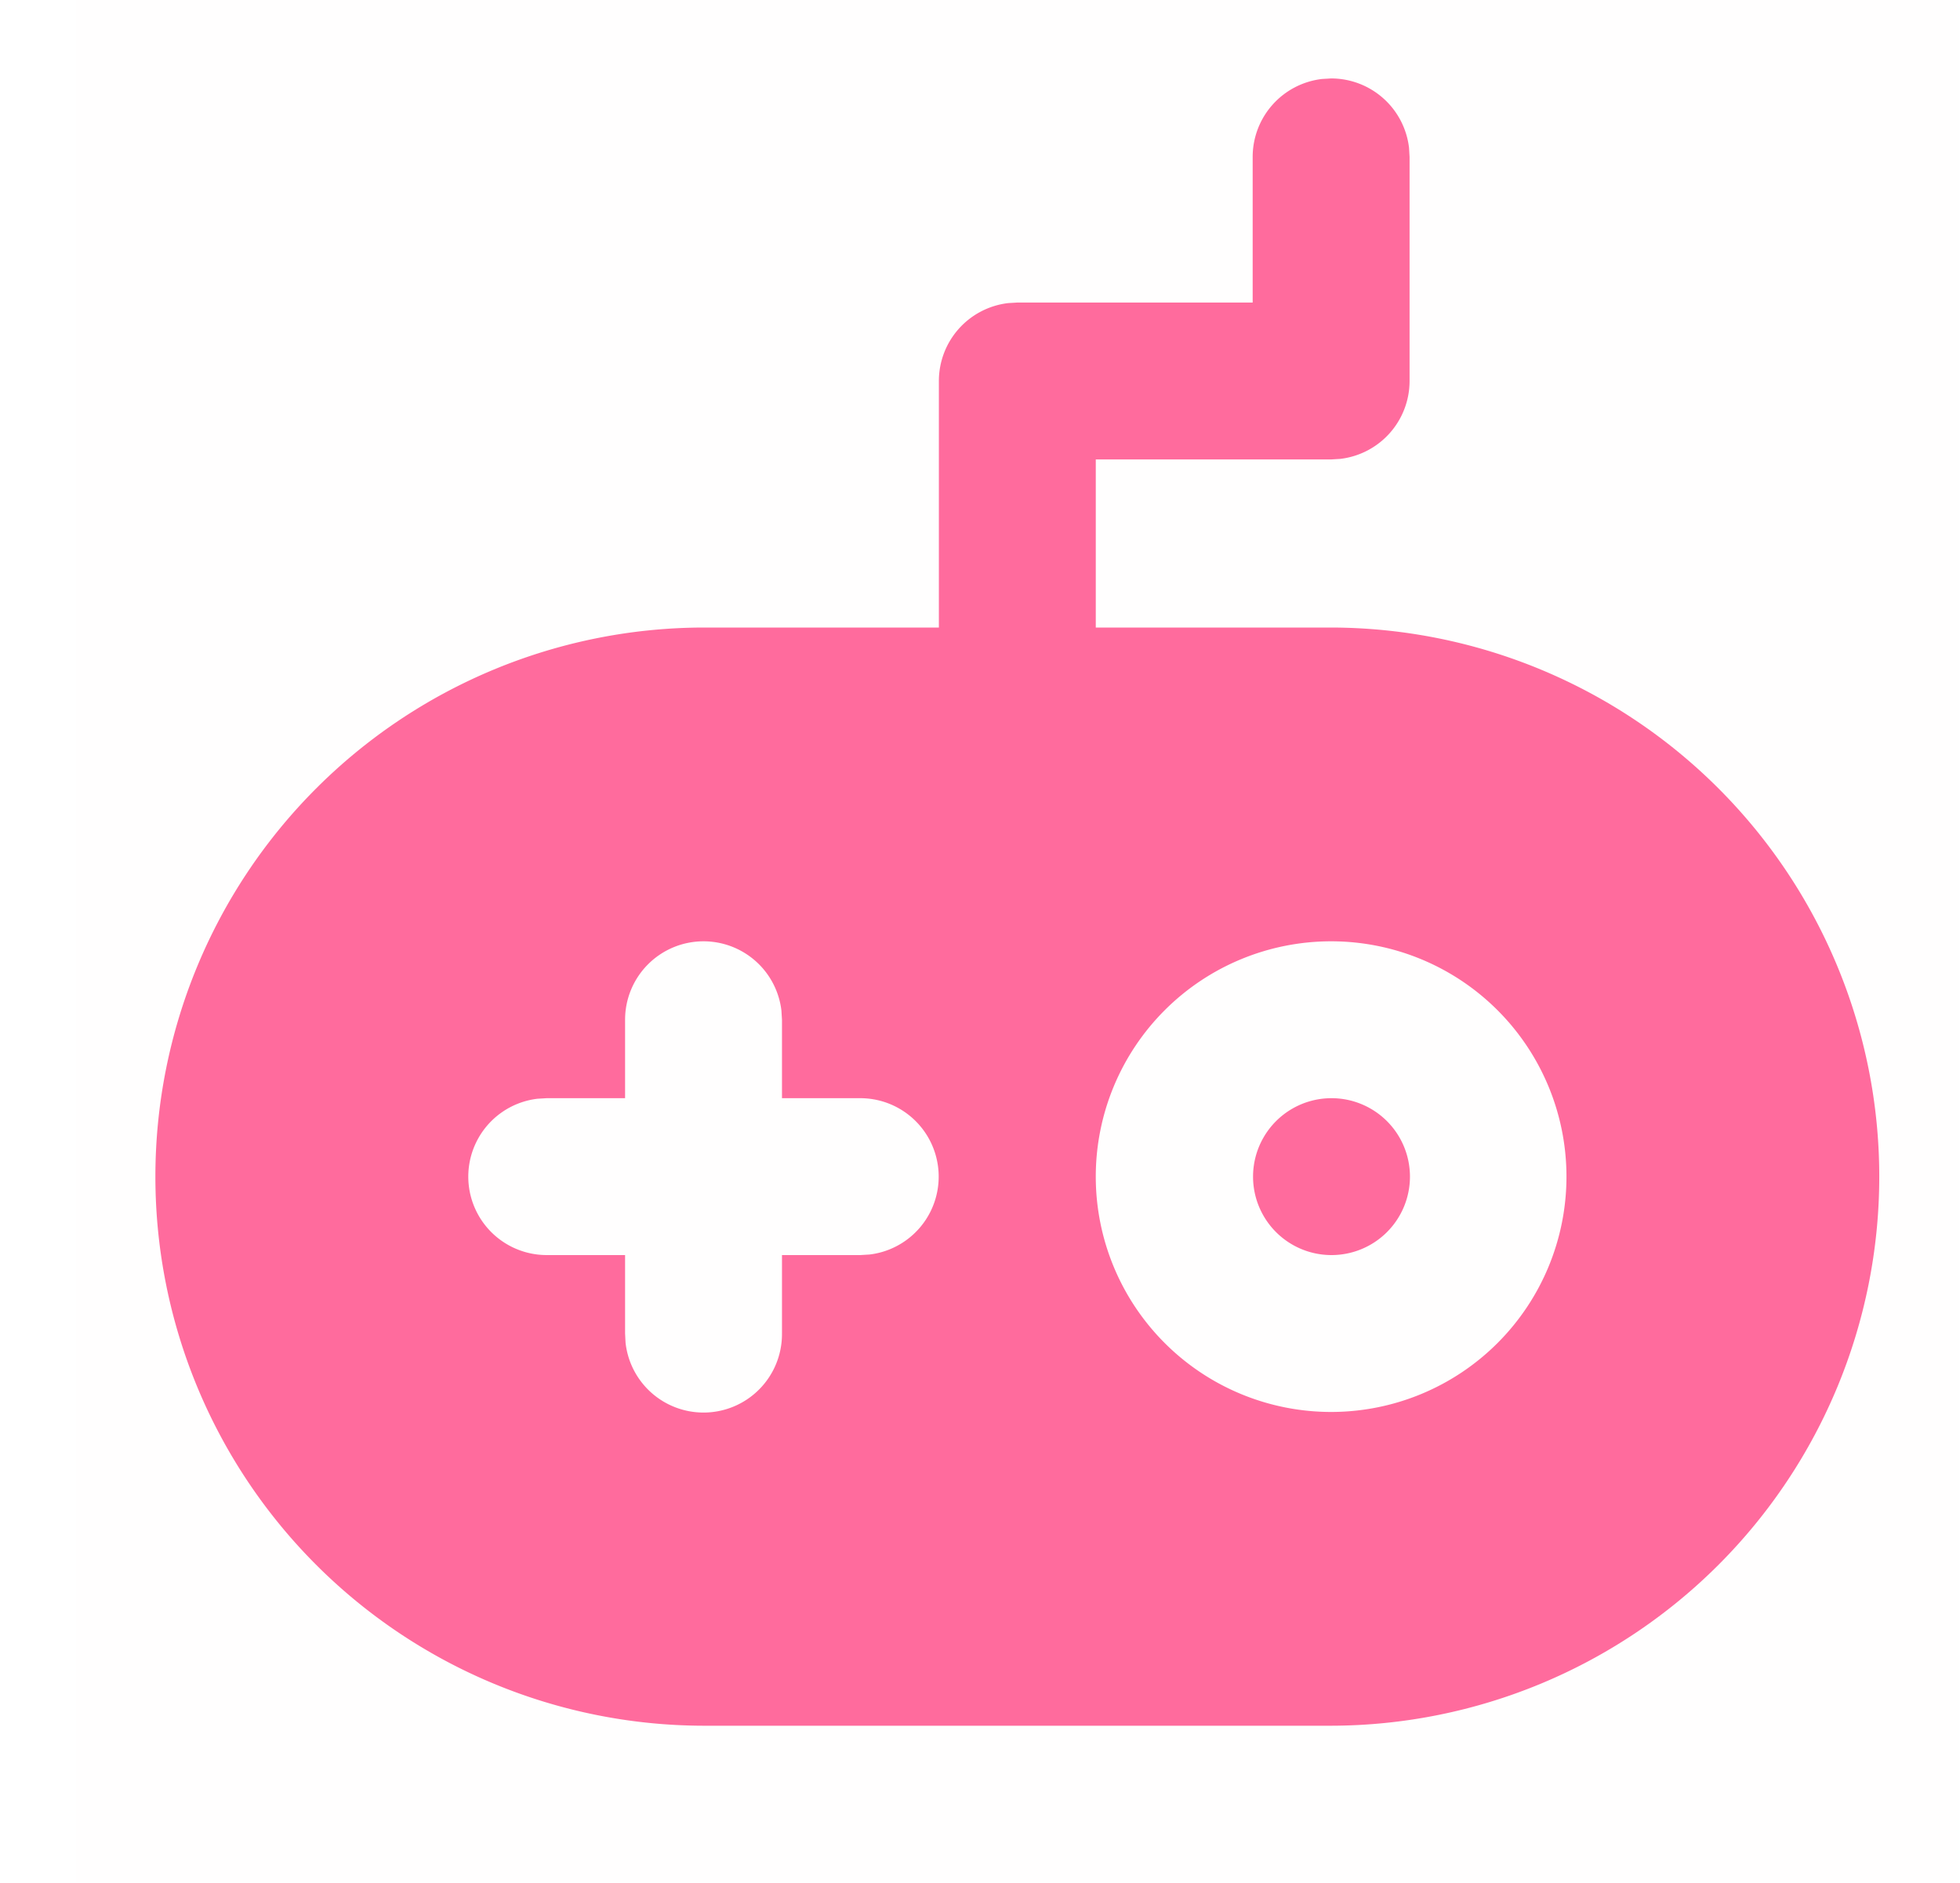 <?xml version="1.0" standalone="no"?><!DOCTYPE svg PUBLIC "-//W3C//DTD SVG 1.1//EN"
    "http://www.w3.org/Graphics/SVG/1.1/DTD/svg11.dtd">
<svg t="1750832896462" class="icon" viewBox="0 0 1066 1024" version="1.1"
     xmlns="http://www.w3.org/2000/svg" p-id="29074" width="266.5" height="256">
    <path d="M1065.301 0h-1024v1024h1024z" fill="#ff6b9d" fill-opacity=".01" p-id="29075"></path>
    <path
        d="M723.968 341.333a298.667 298.667 0 0 1 0 597.333h-341.333a298.667 298.667 0 0 1 0-597.333z m-341.333 170.667a42.667 42.667 0 0 0-42.667 42.667v42.667h-42.667l-4.992 0.299A42.667 42.667 0 0 0 297.301 682.667h42.667v42.667l0.256 4.992A42.667 42.667 0 0 0 425.301 725.333v-42.667h42.667l4.949-0.299A42.667 42.667 0 0 0 467.968 597.333h-42.667v-42.667l-0.299-4.992A42.667 42.667 0 0 0 382.635 512z m341.333 0a128 128 0 1 0 0 256 128 128 0 0 0 0-256z m0 85.333a42.667 42.667 0 1 1 0 85.333 42.667 42.667 0 0 1 0-85.333z"
        fill="#ff6b9d" p-id="29076"></path>
    <path
        d="M723.968 42.667a42.667 42.667 0 0 1 42.368 37.675l0.299 4.992v121.899a42.667 42.667 0 0 1-37.717 42.368l-4.949 0.299h-128V341.333a42.667 42.667 0 0 1-37.717 42.368L553.301 384a42.667 42.667 0 0 1-42.411-37.675L510.635 341.333V207.232a42.667 42.667 0 0 1 37.675-42.368l4.992-0.299h128V85.333a42.667 42.667 0 0 1 37.675-42.368L723.968 42.667z"
        fill="#ff6b9d" p-id="29077"></path>
</svg>
